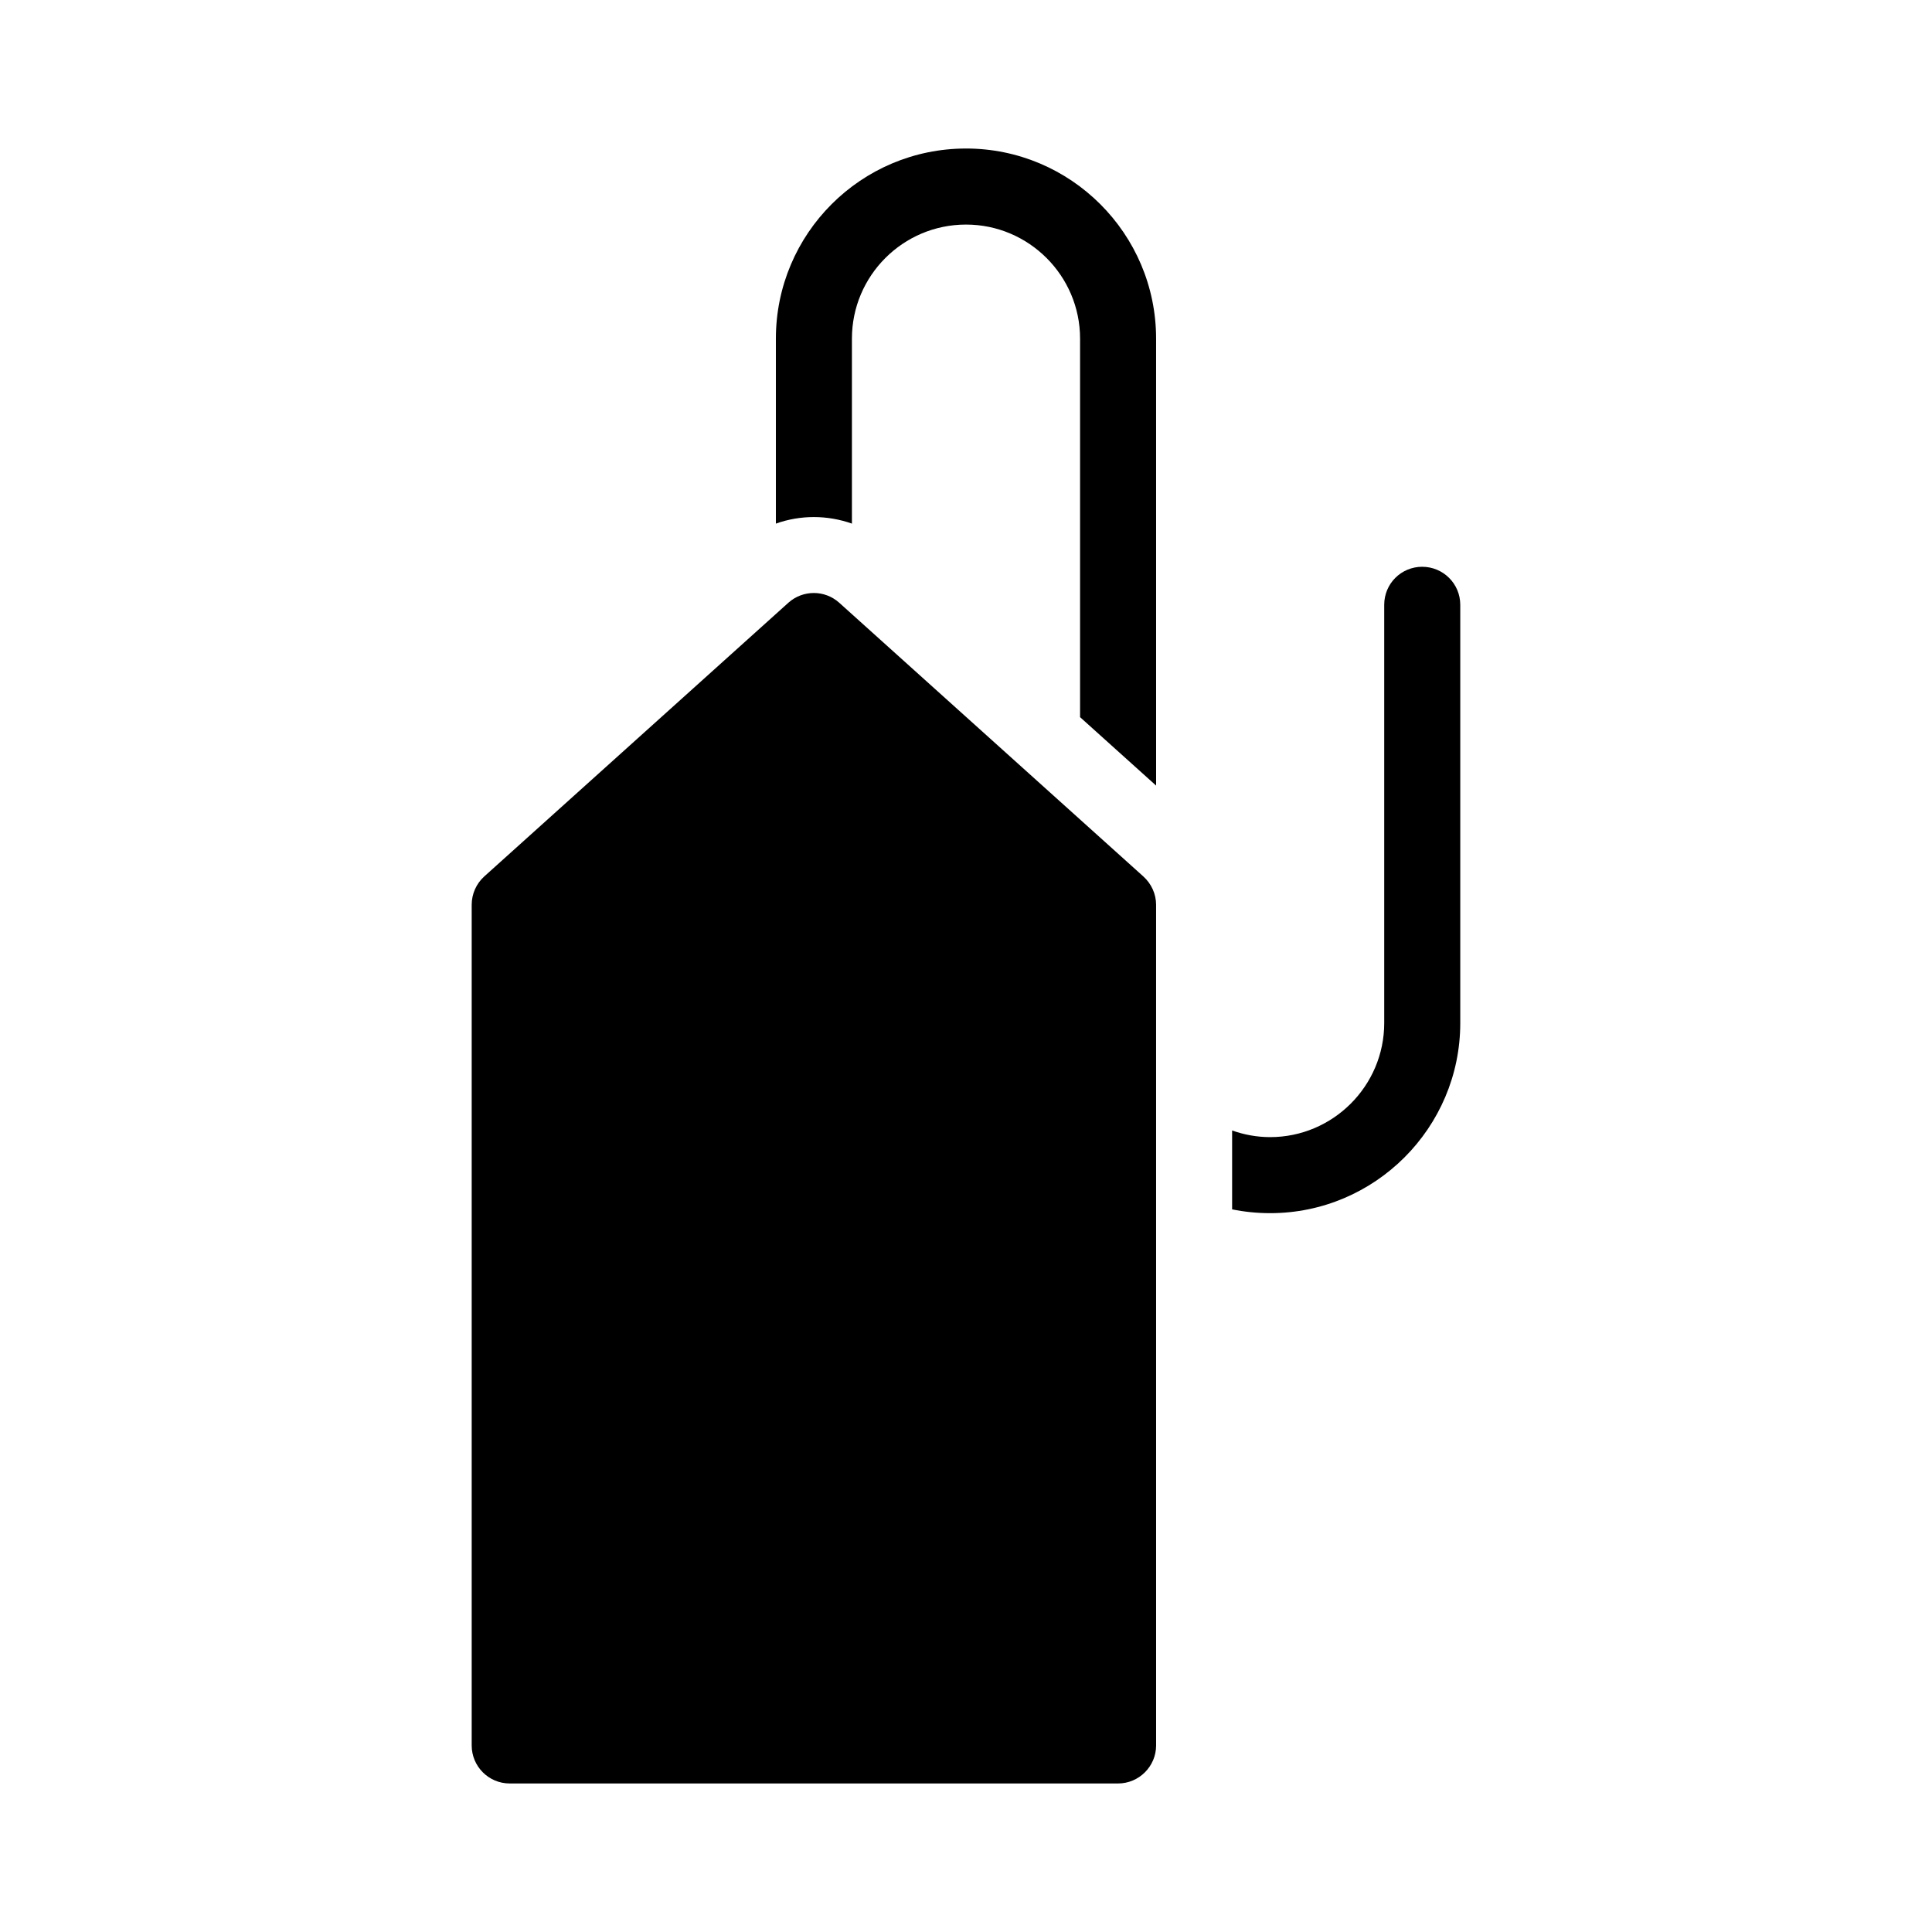 <?xml version="1.0" encoding="UTF-8"?>
<!-- Uploaded to: SVG Repo, www.svgrepo.com, Generator: SVG Repo Mixer Tools -->
<svg fill="#000000" width="800px" height="800px" version="1.1" viewBox="144 144 512 512" xmlns="http://www.w3.org/2000/svg">
 <g>
  <path d="m400 183.36c-27.809 0-50.383 22.57-50.383 50.383v49.02c6.5-2.316 13.602-2.316 20.152 0v-49.02c0-16.676 13.551-30.23 30.23-30.23 16.625 0 30.23 13.551 30.23 30.23v100.31l20.152 18.137-0.004-118.45c0-27.812-22.621-50.383-50.379-50.383z"/>
  <path d="m520.91 294.2c-5.594 0-10.078 4.484-10.078 10.078v110.84c0 16.676-13.602 30.23-30.23 30.23-3.578 0-6.953-0.656-10.078-1.762v20.906c3.223 0.656 6.602 1.008 10.078 1.008 27.762 0 50.383-22.621 50.383-50.383v-110.84c0-5.59-4.535-10.074-10.074-10.074z"/>
  <path d="m366.39 303.72c-1.914-1.715-4.332-2.57-6.699-2.57-2.418 0-4.836 0.855-6.75 2.57l-80.609 72.547c-2.117 1.918-3.328 4.637-3.328 7.512v222.78c0 5.543 4.484 10.078 10.078 10.078h161.22c5.543 0 10.078-4.535 10.078-10.078l-0.004-222.78c0-2.871-1.258-5.594-3.375-7.508z"/>
 </g>
</svg>